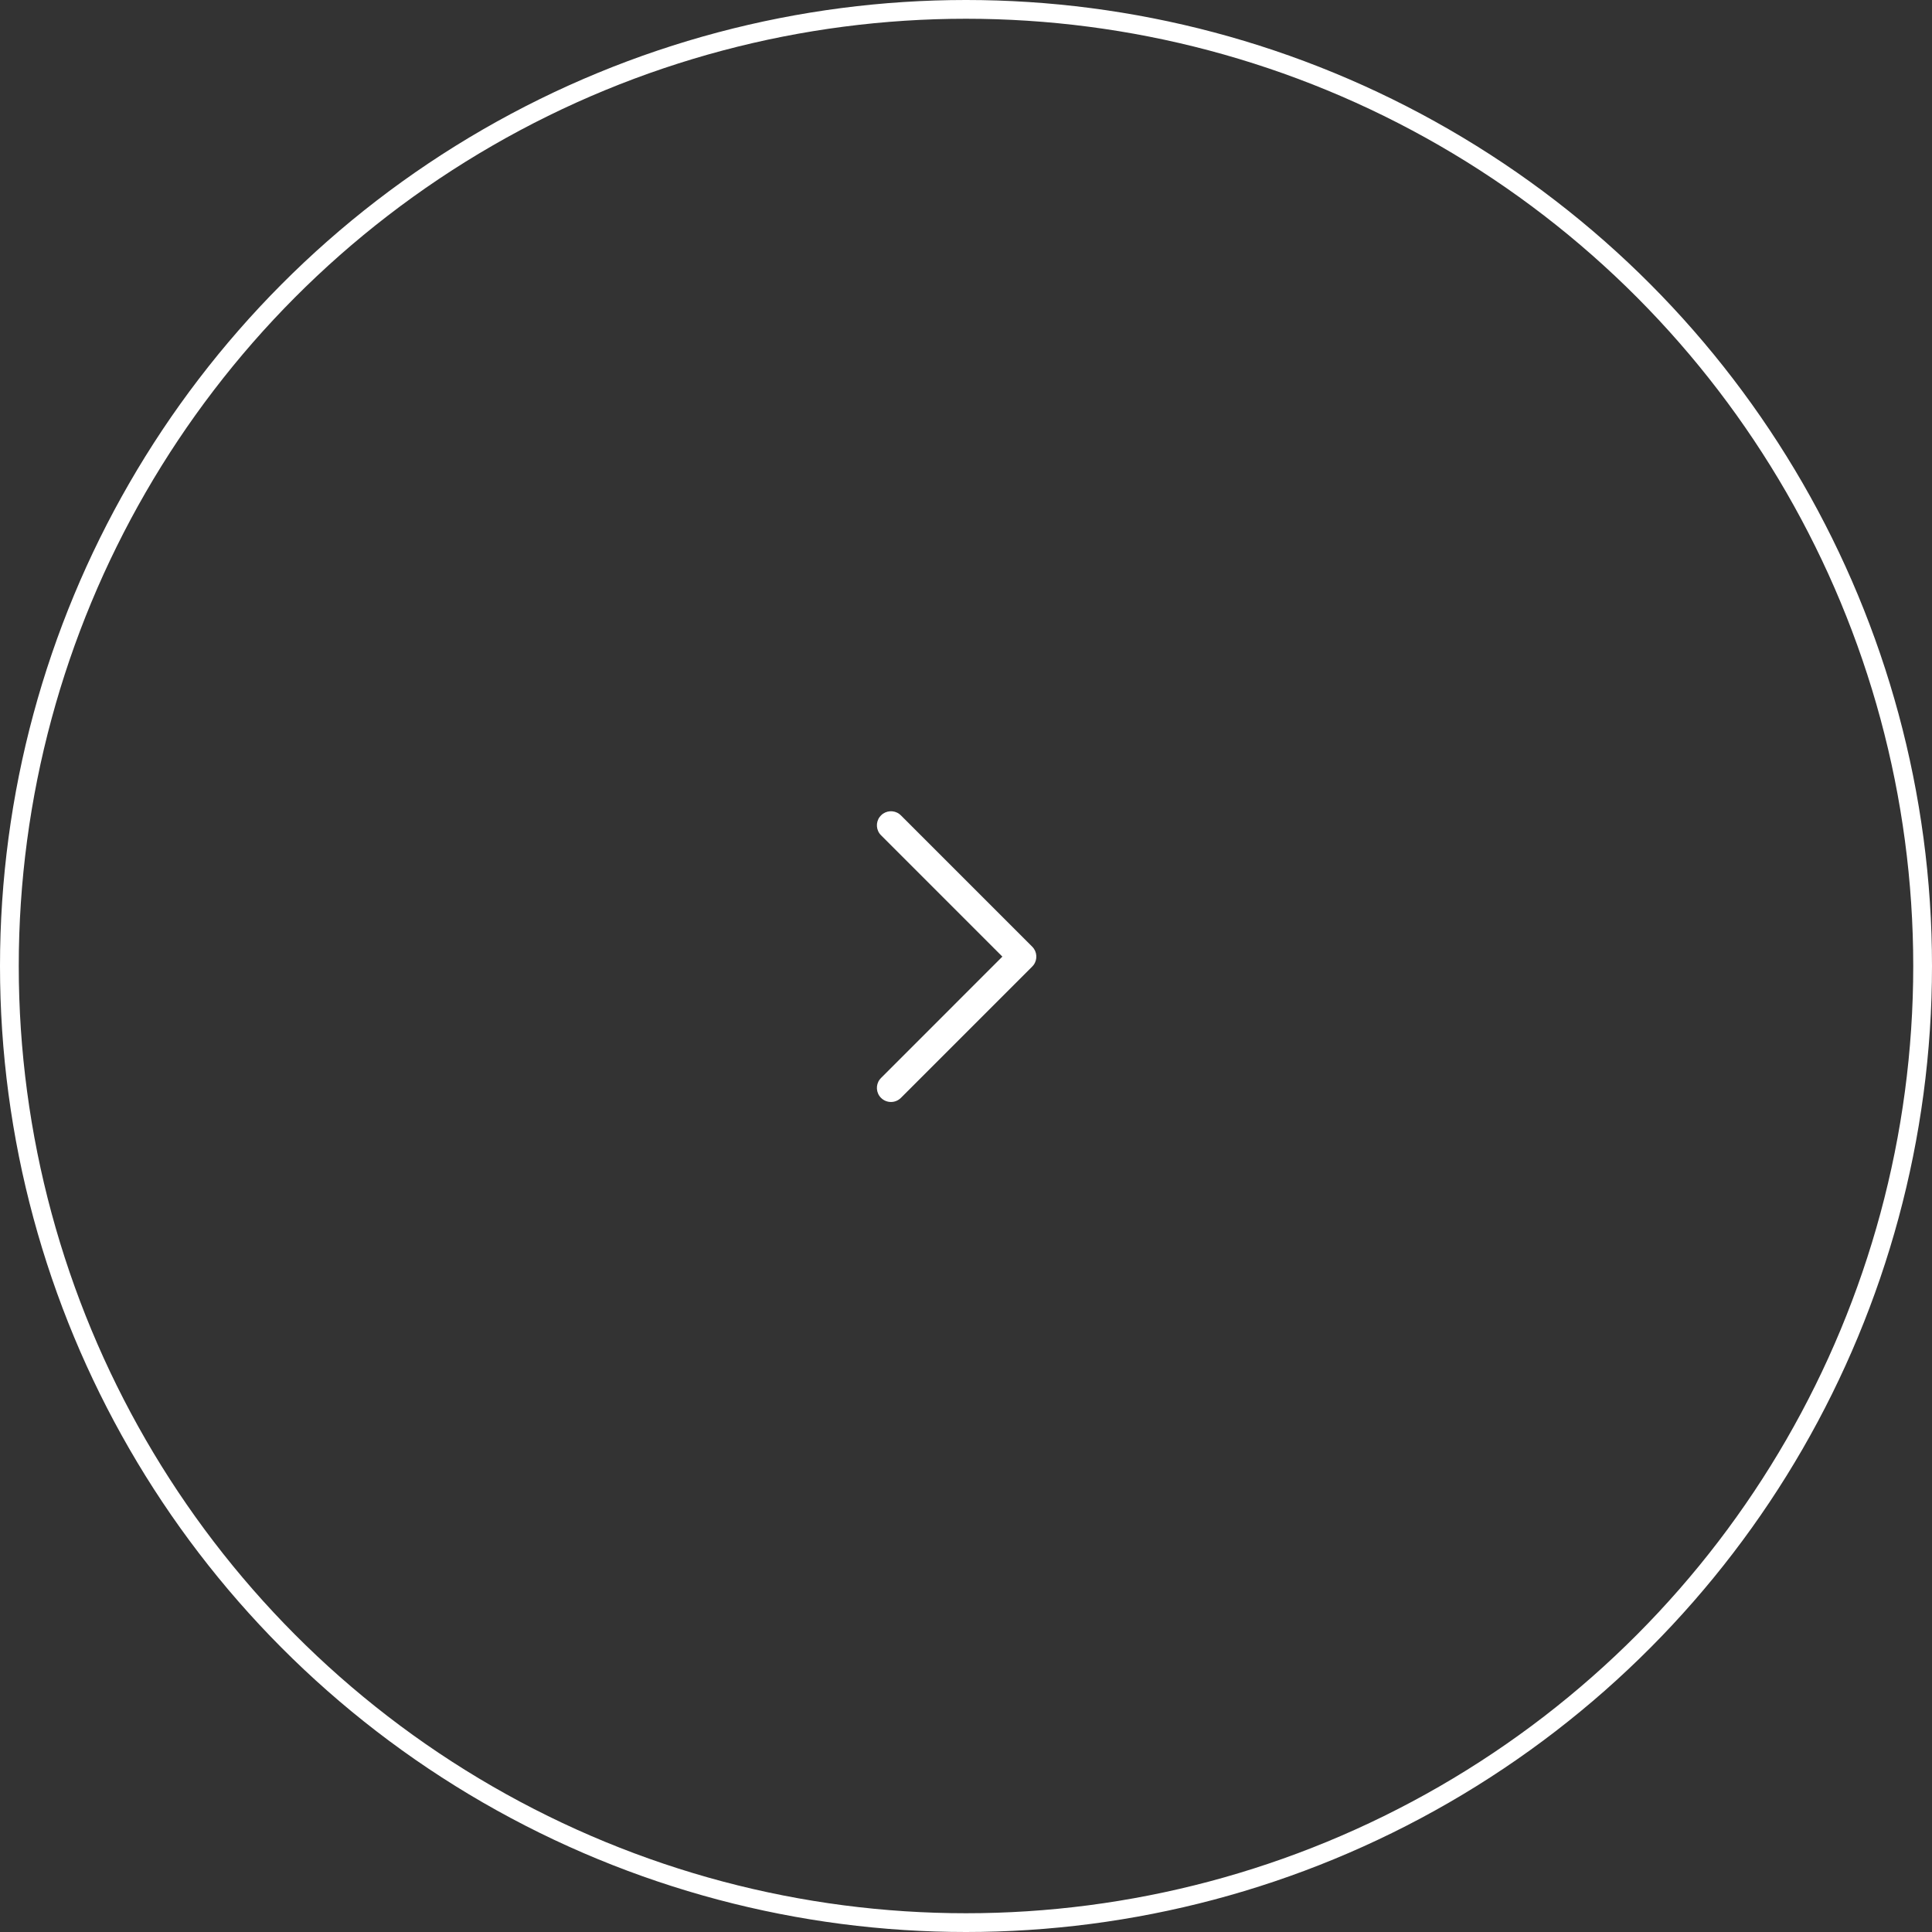 <?xml version="1.0" encoding="UTF-8"?> <svg xmlns="http://www.w3.org/2000/svg" width="103" height="103" viewBox="0 0 103 103" fill="none"><rect x="0" y="0" width="103" height="103" fill="#333333" stroke="none"/><circle cx="51.5" cy="51.5" r="51" transform="rotate(-180 51.5 51.5)" stroke="white"></circle><path d="M46.97 58.53C46.703 58.264 46.679 57.847 46.897 57.554L46.97 57.47L53.439 51L46.97 44.53C46.703 44.264 46.679 43.847 46.897 43.554L46.97 43.47C47.236 43.203 47.653 43.179 47.946 43.397L48.03 43.47L55.03 50.47C55.297 50.736 55.321 51.153 55.103 51.446L55.03 51.53L48.03 58.53C47.737 58.823 47.263 58.823 46.97 58.53Z" fill="white"></path></svg> 